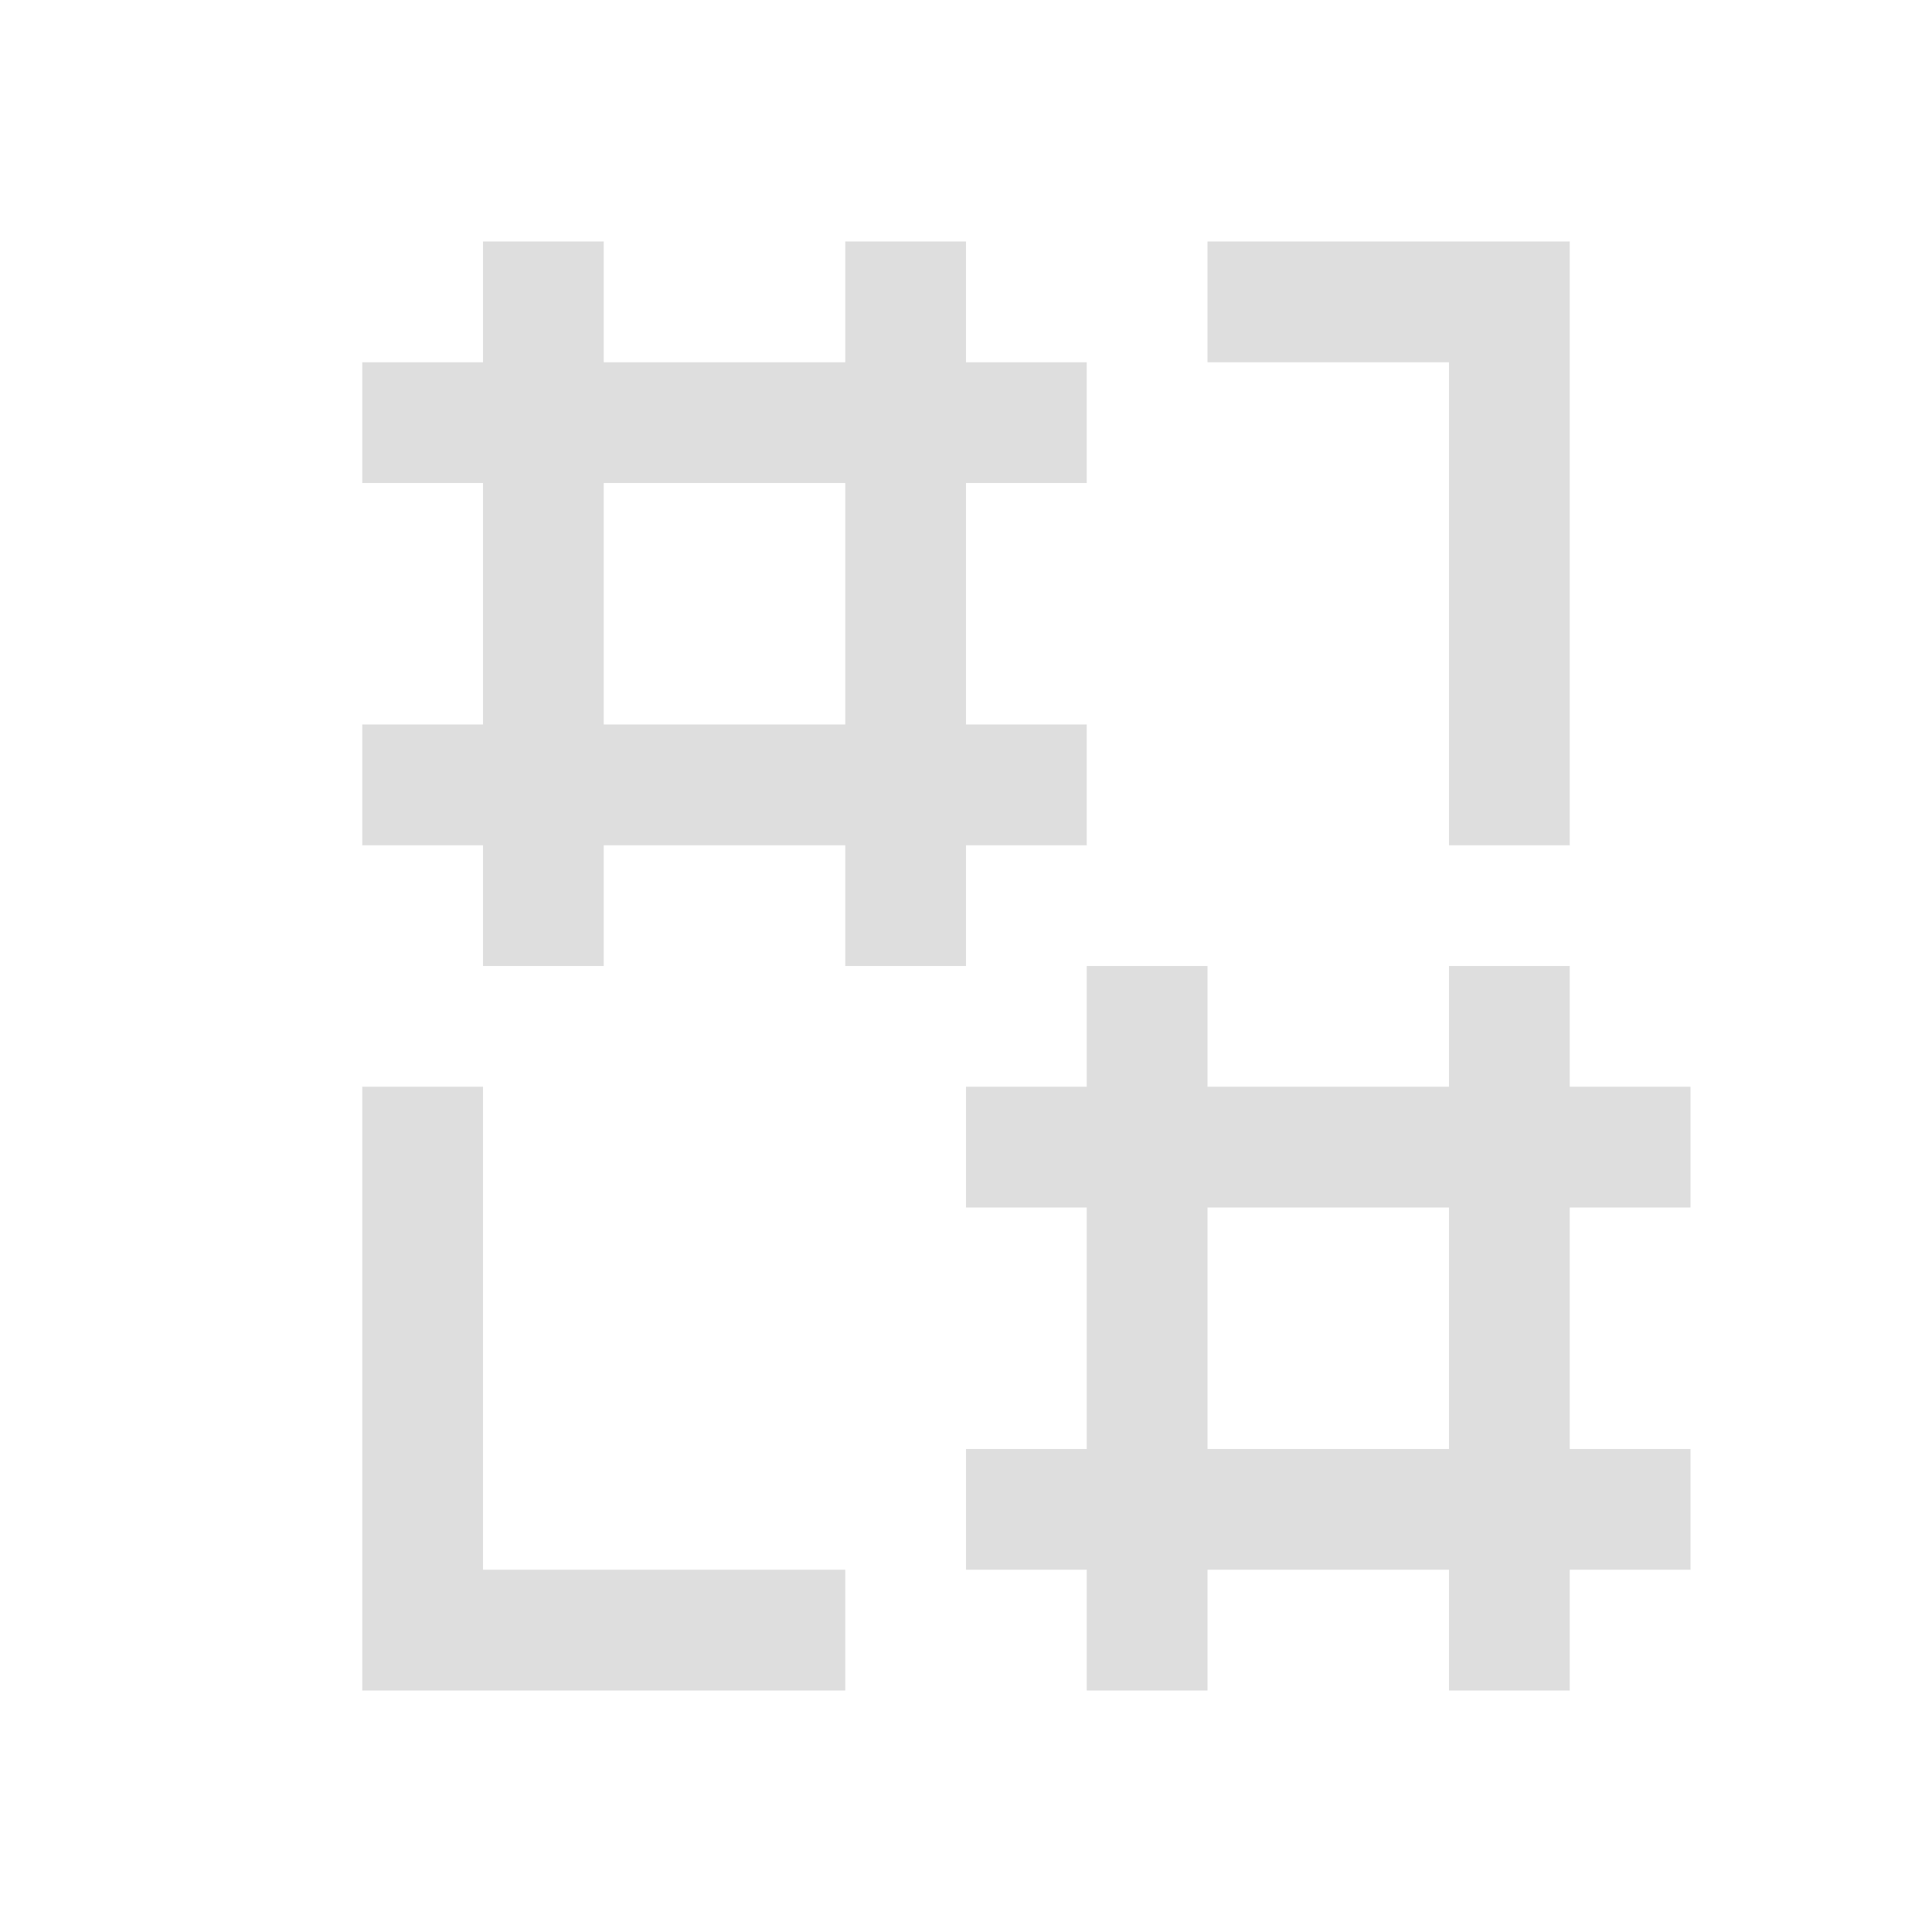 <svg xmlns="http://www.w3.org/2000/svg" viewBox="0 0 16 16">
  <defs id="defs3051">
    <style type="text/css" id="current-color-scheme">
      .ColorScheme-Text {
        color:#dedede;
      }
      </style>
  </defs>
 <path style="fill:currentColor;fill-opacity:1;stroke:none" 
       d="M 4 2 L 4 3 L 3 3 L 3 4 L 4 4 L 4 6 L 3 6 L 3 7 L 4 7 L 4 8 L 5 8 L 5 7 L 7 7 L 7 8 L 8 8 L 8 7 L 9 7 L 9 6 L 8 6 L 8 4 L 9 4 L 9 3 L 8 3 L 8 2 L 7 2 L 7 3 L 5 3 L 5 2 L 4 2 z M 10 2 L 10 3 L 12 3 L 12 7 L 13 7 L 13 2 L 10 2 z M 5 4 L 7 4 L 7 6 L 5 6 L 5 4 z M 9 8 L 9 9 L 8 9 L 8 10 L 9 10 L 9 12 L 8 12 L 8 13 L 9 13 L 9 14 L 10 14 L 10 13 L 12 13 L 12 14 L 13 14 L 13 13 L 14 13 L 14 12 L 13 12 L 13 10 L 14 10 L 14 9 L 13 9 L 13 8 L 12 8 L 12 9 L 10 9 L 10 8 L 9 8 z M 3 9 L 3 14 L 7 14 L 7 13 L 4 13 L 4 9 L 3 9 z M 10 10 L 12 10 L 12 12 L 10 12 L 10 10 z "
     class="ColorScheme-Text"
     />
</svg>
